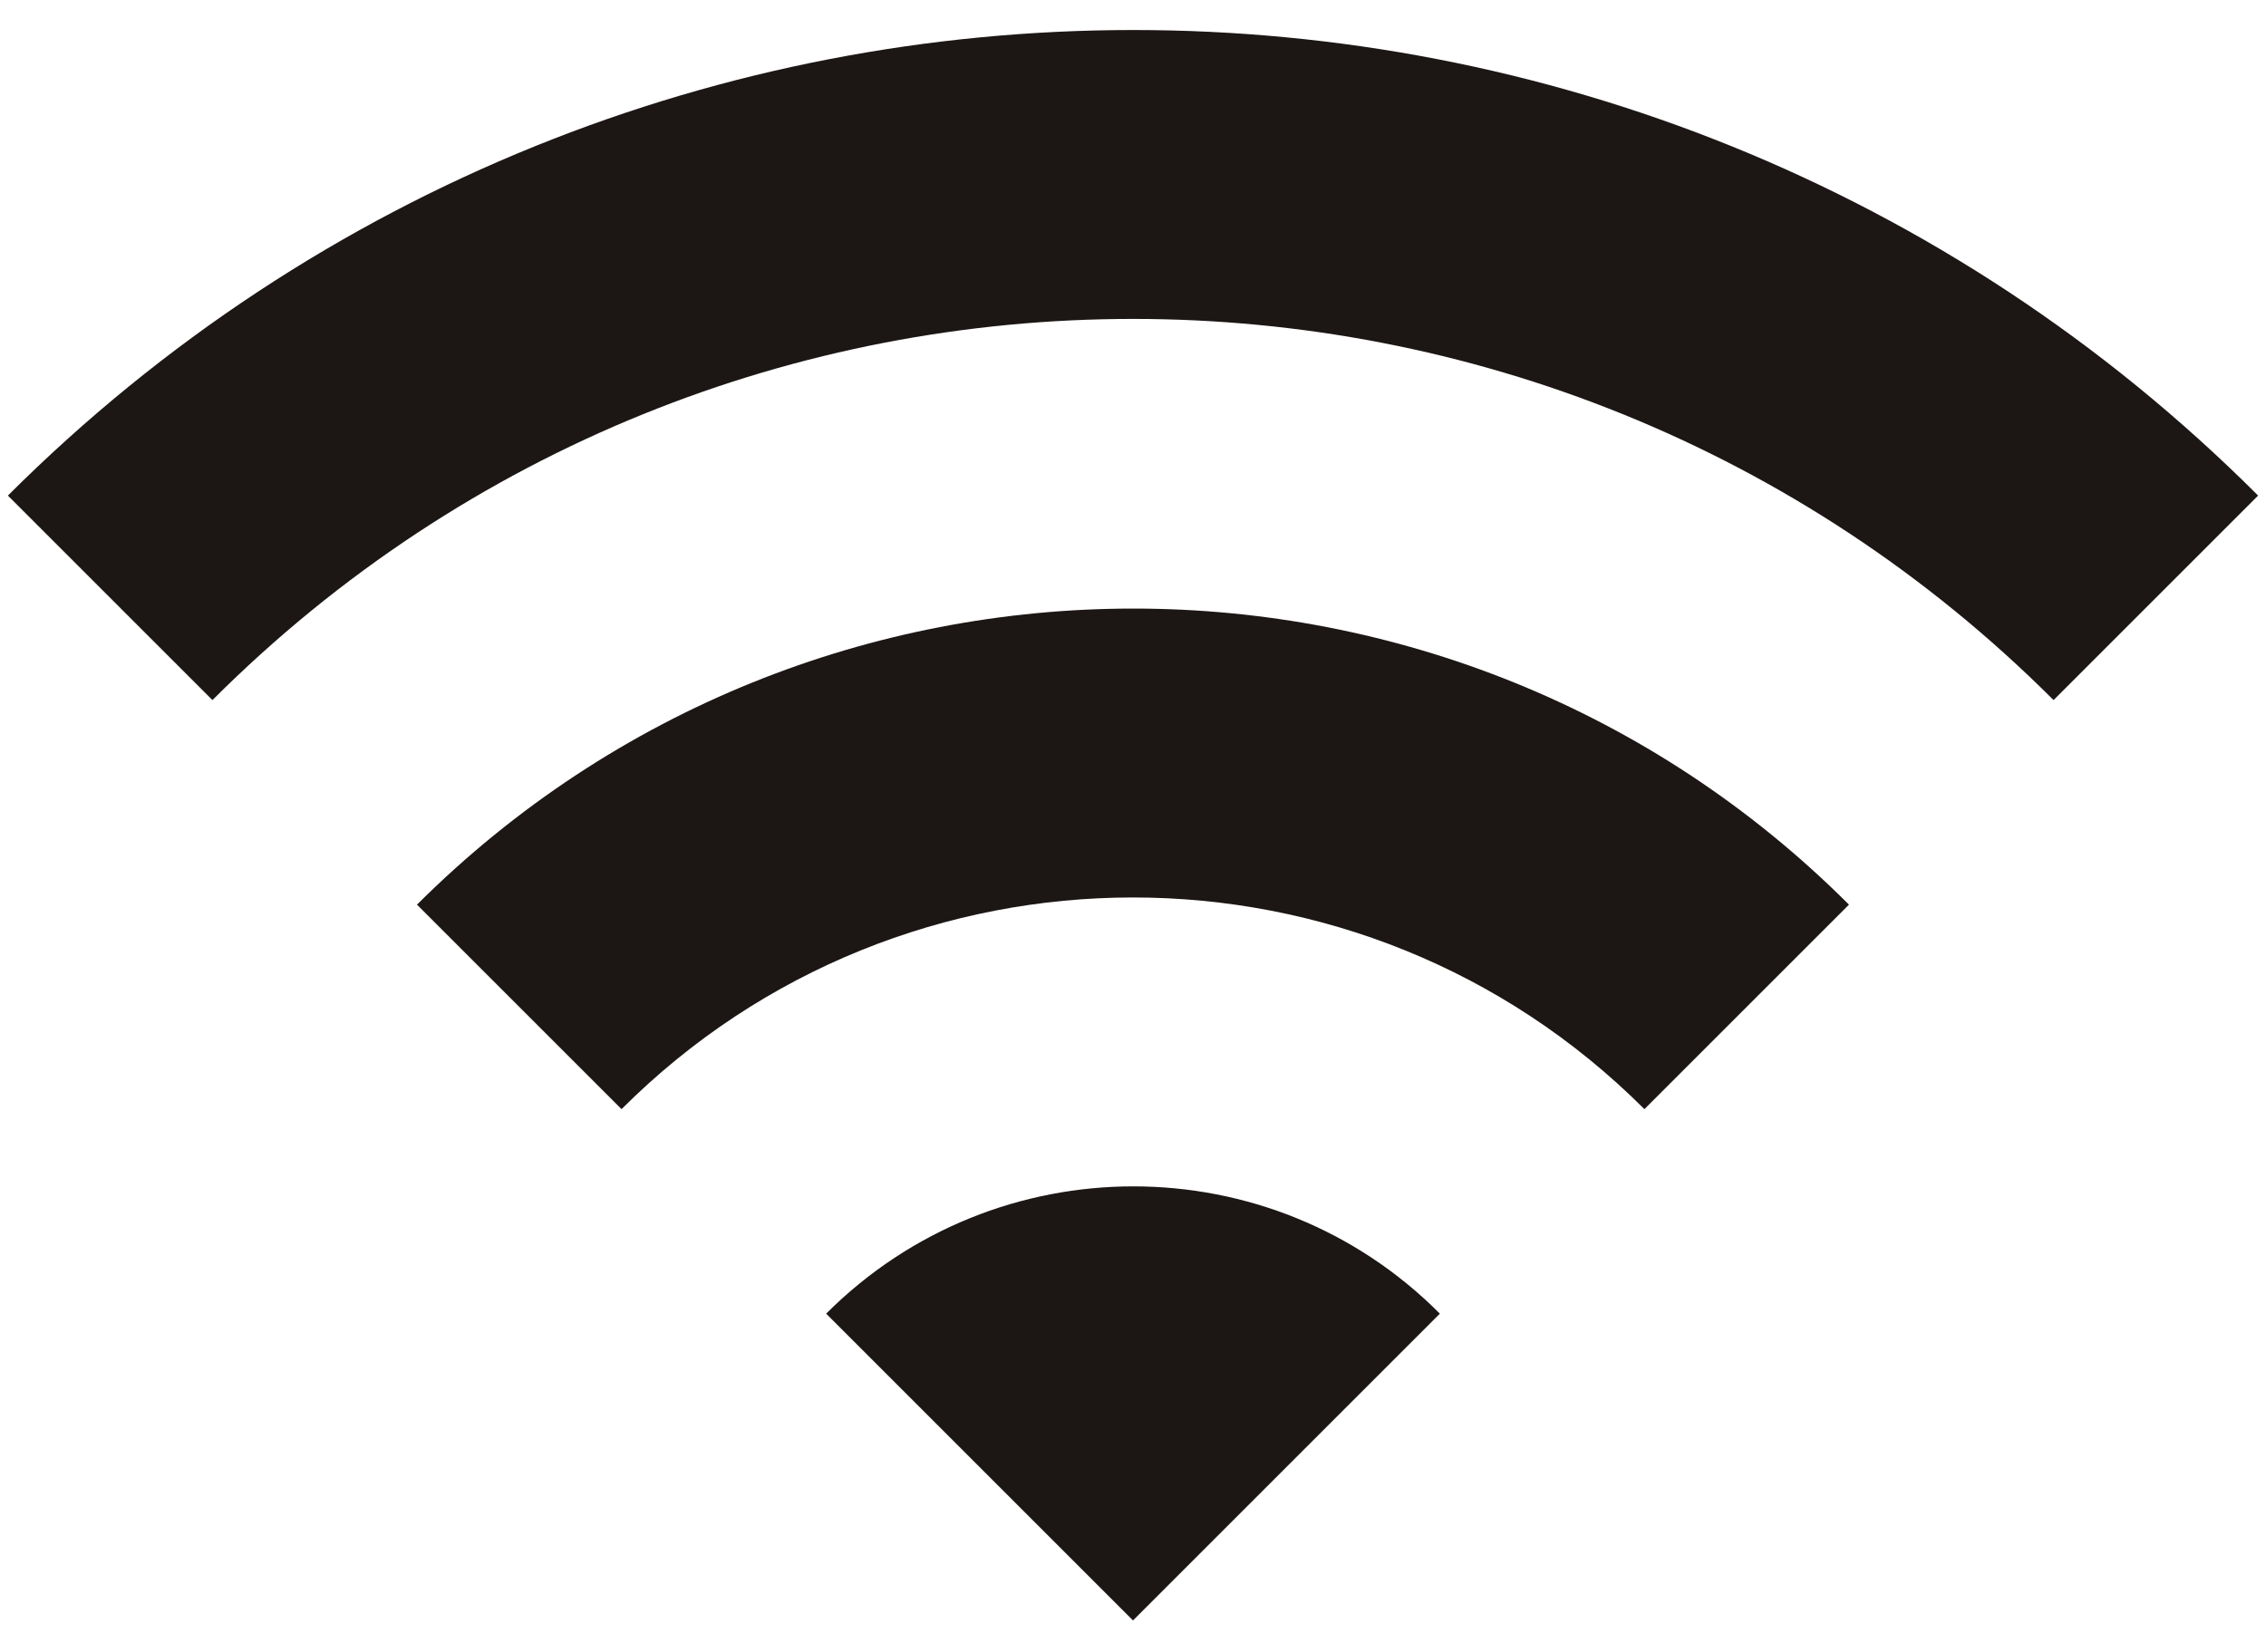 <svg width="48" height="35" viewBox="0 0 48 35" fill="none" xmlns="http://www.w3.org/2000/svg">
<path d="M0.167 10.5L4.5 14.833C15.268 4.065 32.731 4.065 43.5 14.833L47.833 10.5C34.681 -2.652 13.34 -2.652 0.167 10.5ZM17.5 27.833L24 34.333L30.5 27.833C26.925 24.237 21.096 24.237 17.5 27.833ZM8.833 19.167L13.166 23.5C19.146 17.52 28.853 17.52 34.833 23.5L39.166 19.167C30.803 10.803 17.218 10.803 8.833 19.167Z" fill="#1C1715"/>
</svg>

